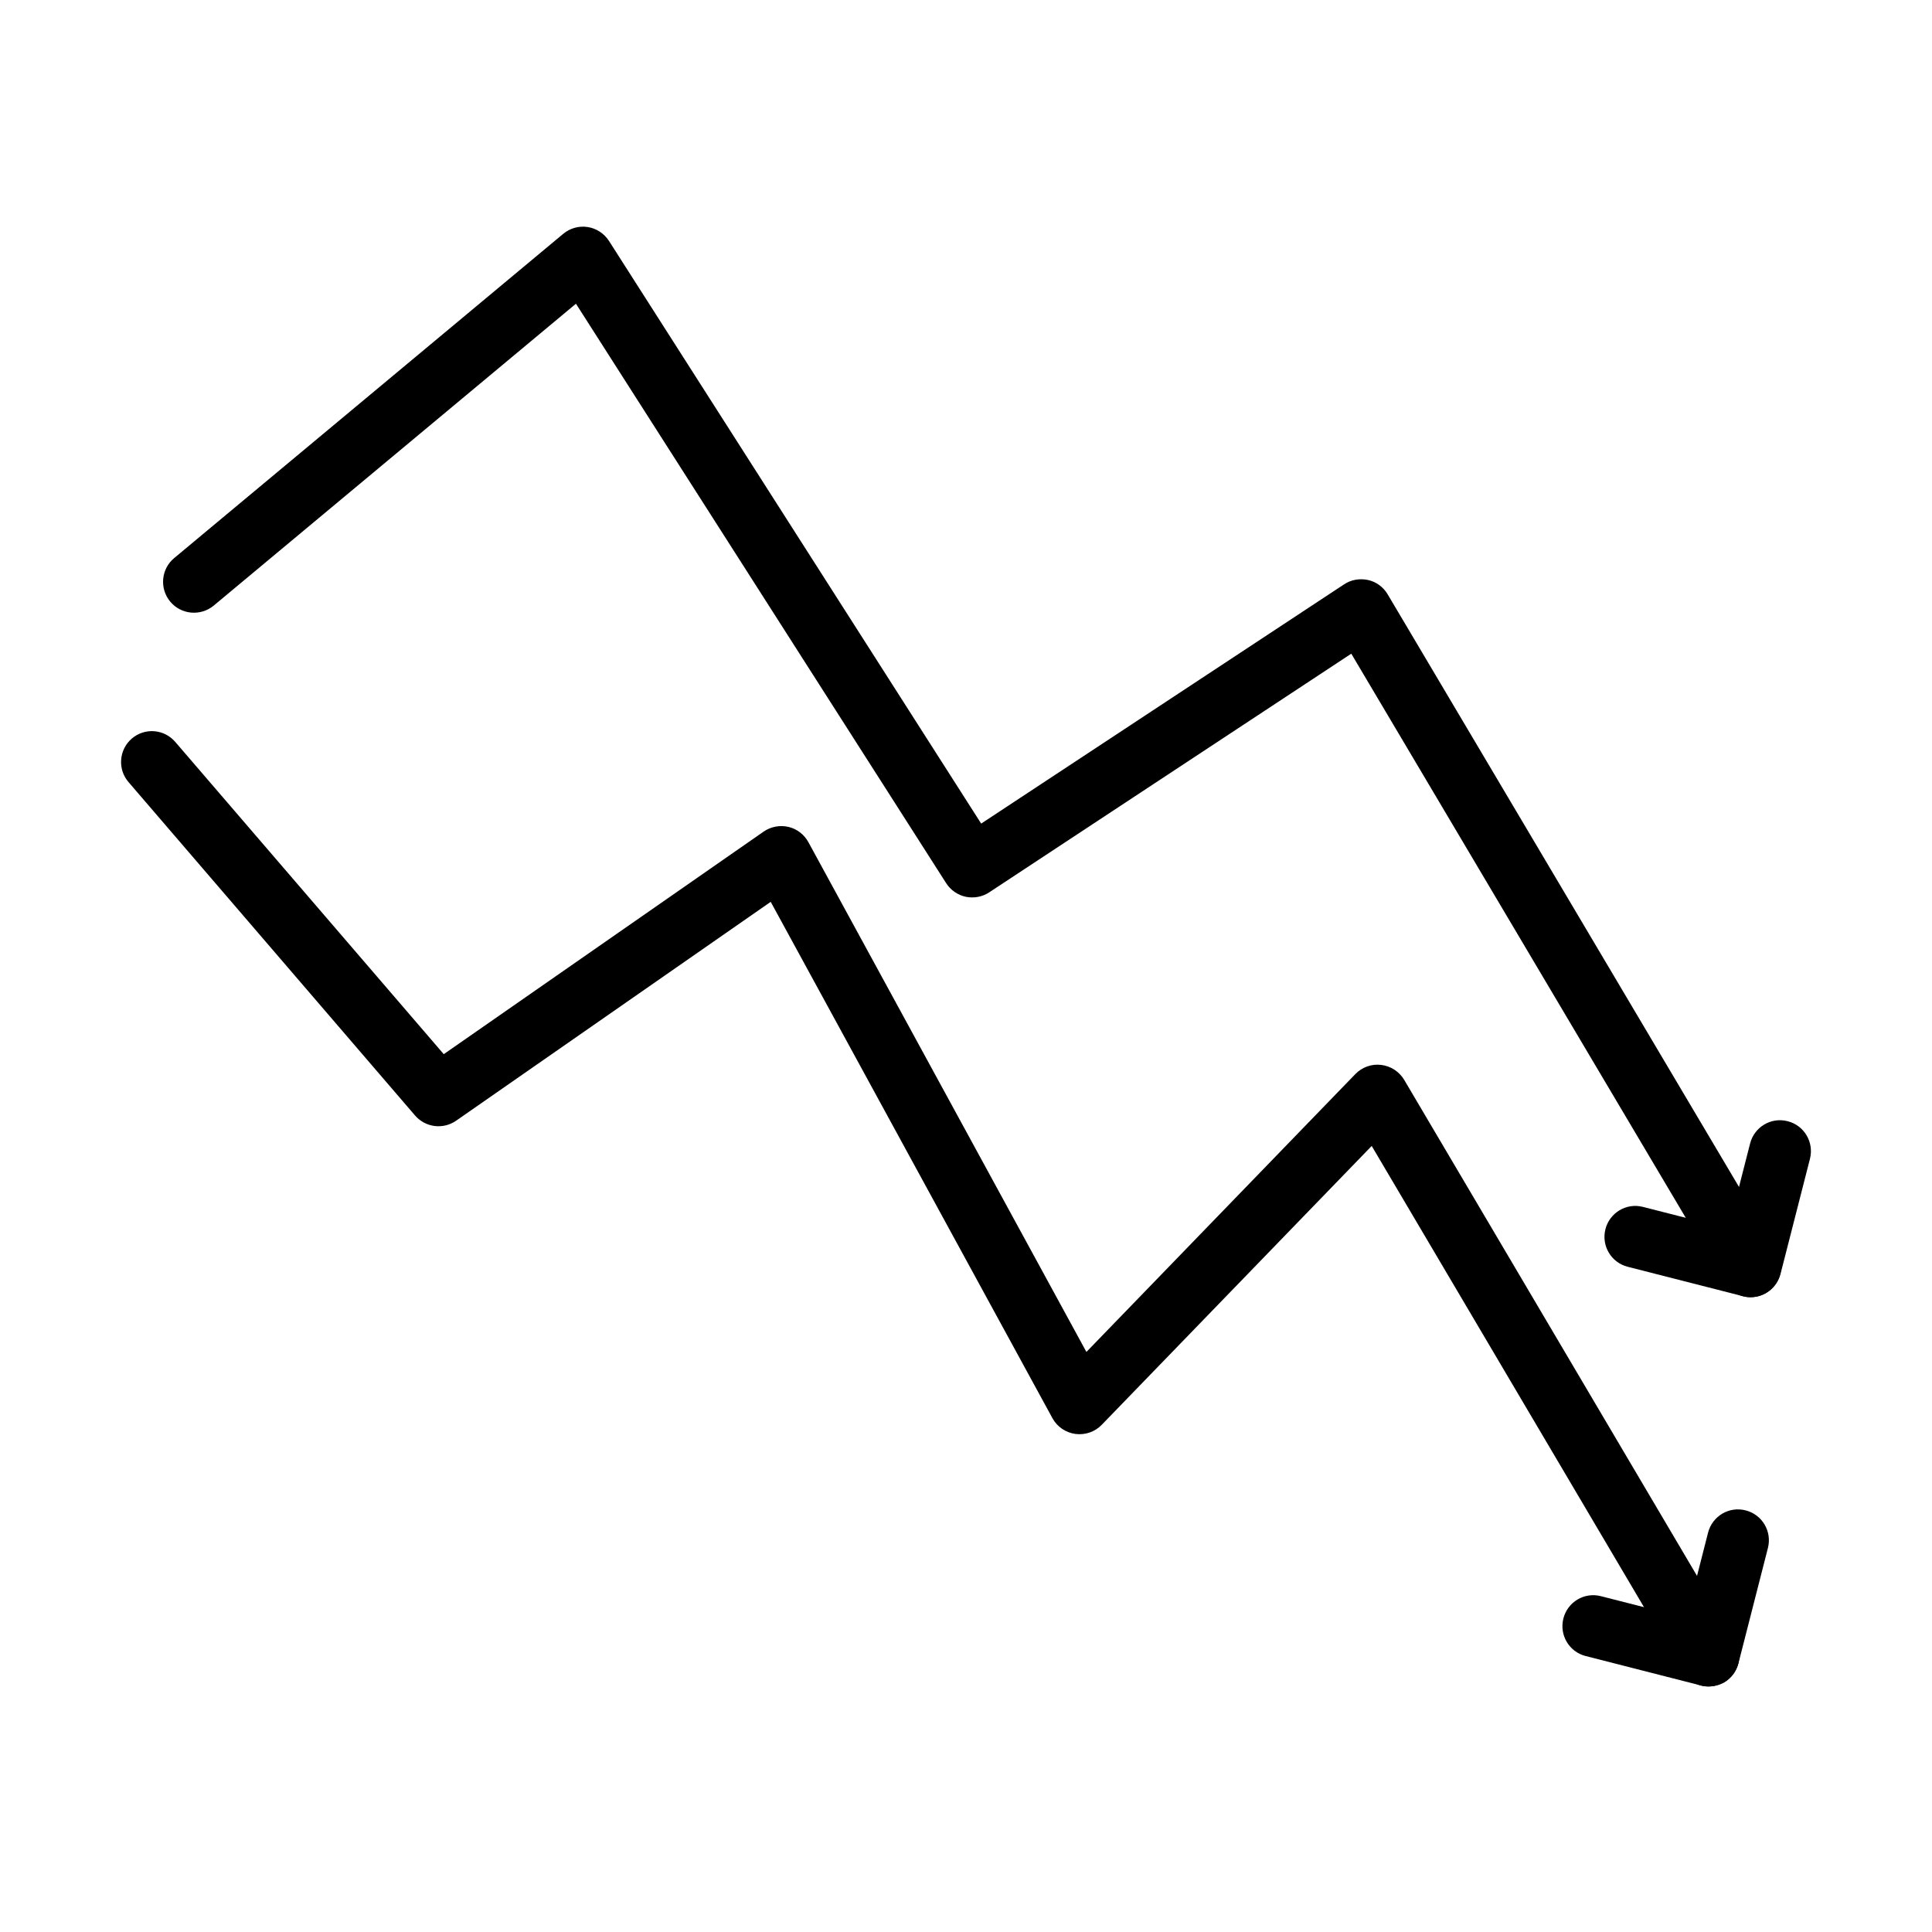 <?xml version="1.0" encoding="UTF-8"?>
<!-- Uploaded to: SVG Repo, www.svgrepo.com, Generator: SVG Repo Mixer Tools -->
<svg fill="#000000" width="800px" height="800px" version="1.1" viewBox="144 144 512 512" xmlns="http://www.w3.org/2000/svg">
 <g>
  <path d="m607.89 487.77c-2.785 0-5.504-1.441-7.043-3.996l-98.742-166.54-95.953 63.246c-1.832 1.215-4.062 1.605-6.191 1.18-2.164-0.457-4.031-1.77-5.211-3.602l-98.117-153.57-95.984 79.992c-3.477 2.887-8.656 2.426-11.539-1.047s-2.426-8.652 1.047-11.535l103.1-85.926c1.805-1.508 4.164-2.164 6.488-1.805 2.328 0.363 4.359 1.707 5.637 3.672l98.641 154.42 96.188-63.41c1.867-1.246 4.16-1.609 6.324-1.148 2.195 0.488 4.066 1.867 5.211 3.801l103.13 173.95c2.297 3.898 1.016 8.914-2.852 11.207-1.277 0.754-2.719 1.113-4.129 1.113z"/>
  <path d="m607.93 487.77c-0.656 0-1.344-0.07-2.031-0.266l-30.543-7.797c-4.391-1.117-7.016-5.574-5.902-9.965 1.113-4.359 5.574-7.047 9.965-5.898l22.609 5.769 5.769-22.582c1.113-4.356 5.539-7.043 9.961-5.898 4.391 1.117 7.016 5.574 5.902 9.965l-7.801 30.508c-0.953 3.703-4.293 6.164-7.93 6.164z"/>
  <path d="m596.75 590.93c-2.785 0-5.543-1.441-7.047-4.031l-82.188-139.21-71.539 73.898c-1.805 1.867-4.359 2.754-6.981 2.426-2.59-0.359-4.852-1.902-6.098-4.195l-74.652-136.82-83.371 58.004c-3.441 2.391-8.129 1.801-10.879-1.379l-75.93-88.352c-2.949-3.406-2.555-8.582 0.855-11.535 3.438-2.949 8.582-2.555 11.531 0.887l71.148 82.746 84.777-58.988c1.902-1.309 4.293-1.77 6.555-1.246 2.258 0.527 4.191 2 5.309 4.066l73.668 135.08 71.273-73.637c1.773-1.836 4.332-2.754 6.856-2.426 2.523 0.293 4.781 1.77 6.094 3.965l87.664 148.49c2.293 3.898 1.012 8.91-2.887 11.207-1.344 0.688-2.75 1.047-4.16 1.047z"/>
  <path d="m596.79 590.93c-0.656 0-1.344-0.066-2.031-0.262l-30.543-7.801c-4.394-1.113-7.016-5.57-5.902-9.961 1.113-4.359 5.543-7.047 9.965-5.898l22.609 5.769 5.769-22.613c1.113-4.359 5.57-7.047 9.961-5.898 4.391 1.113 7.016 5.57 5.902 9.961l-7.801 30.512c-0.984 3.734-4.293 6.191-7.93 6.191z"/>
 </g>
</svg>